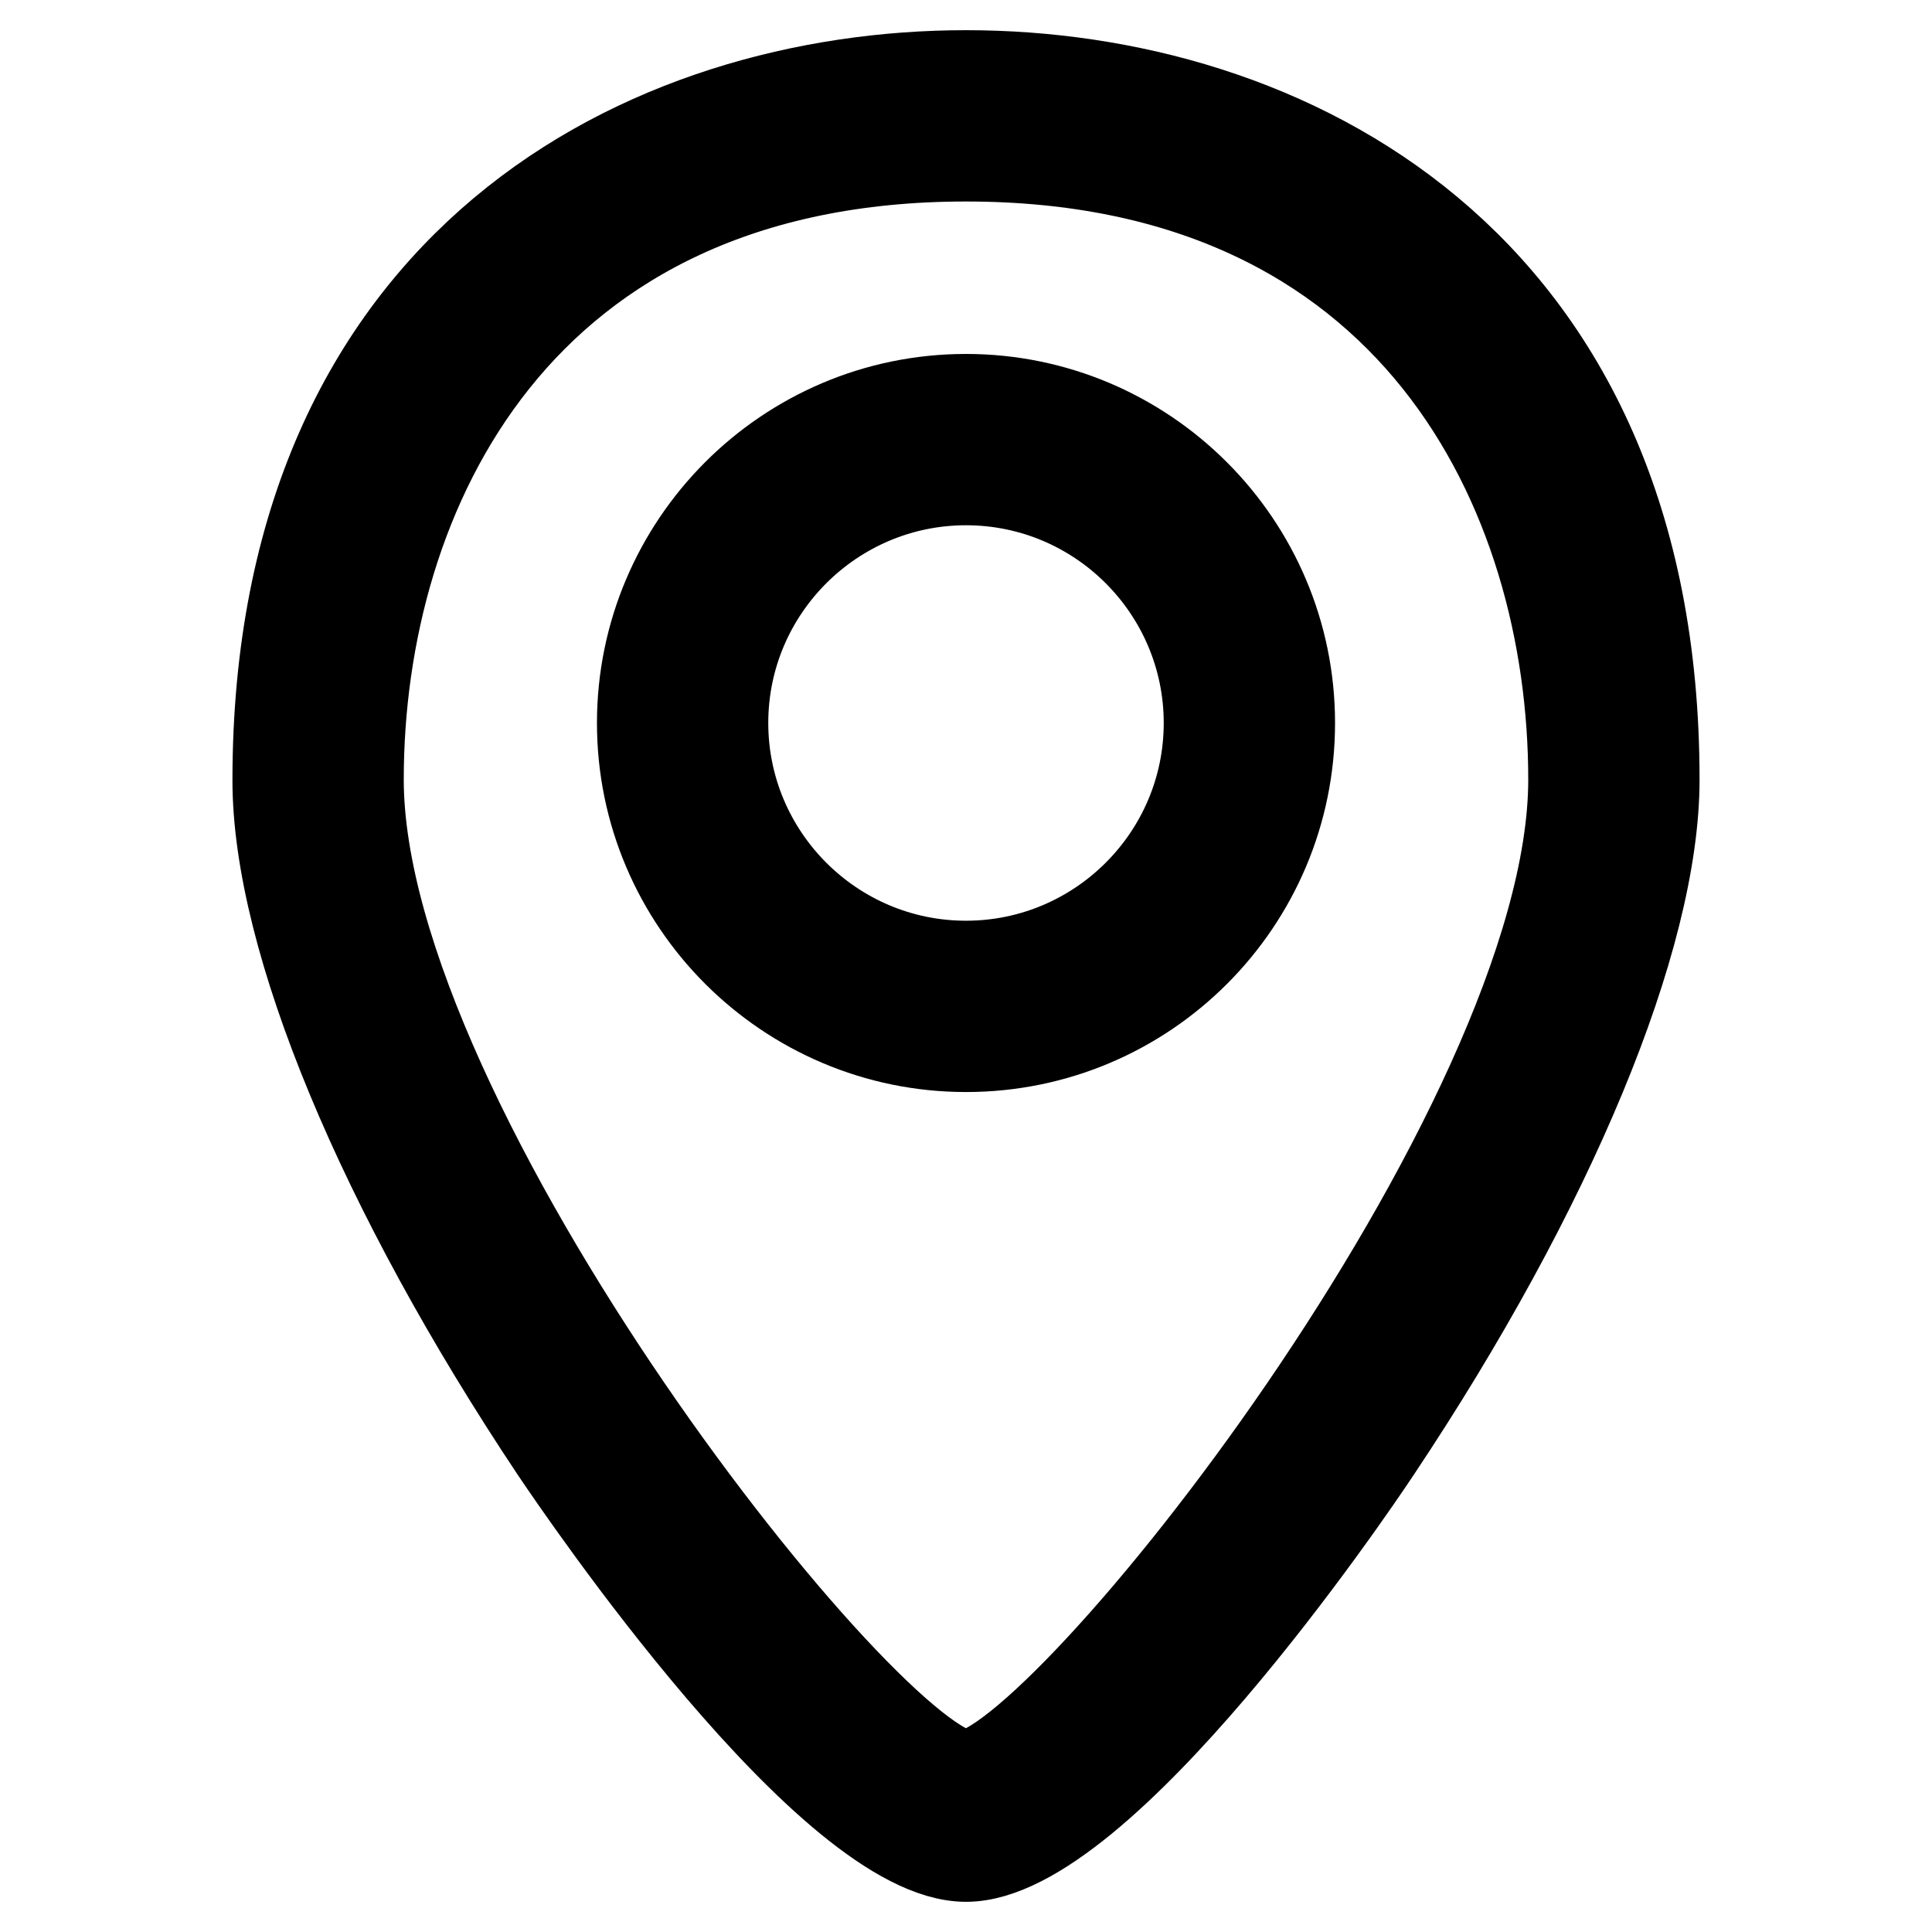 <?xml version="1.0" encoding="utf-8"?>
<!-- Svg Vector Icons : http://www.onlinewebfonts.com/icon -->
<!DOCTYPE svg PUBLIC "-//W3C//DTD SVG 1.1//EN" "http://www.w3.org/Graphics/SVG/1.1/DTD/svg11.dtd">
<svg version="1.1" xmlns="http://www.w3.org/2000/svg" xmlns:xlink="http://www.w3.org/1999/xlink" x="0px" y="0px" viewBox="0 0 256 256" enable-background="new 0 0 256 256" xml:space="preserve">
<g><g><path stroke-width="12" fill-opacity="0" stroke="#000000"  d="M128,246c-17.8,0-50.7-48.4-54.4-53.9c-23-34.5-36.8-67.7-36.8-88.7C36.8,34.4,86,10,128,10c42.1,0,91.2,24.4,91.2,93.3c0,21-13.8,54.2-36.8,88.7C178.7,197.6,145.8,246,128,246z M128,20.7c-59.4,0-80.5,44.5-80.5,82.6c0,46.4,68.1,131.9,80.5,131.9c12.3,0,80.5-85.5,80.5-131.9C208.5,65.2,187.4,20.7,128,20.7z"/><path stroke-width="12" fill-opacity="0" stroke="#000000"  d="M128,138.7c-23.6,0-42.9-19.2-42.9-42.9c0-23.6,19.2-42.9,42.9-42.9c23.6,0,42.9,19.2,42.9,42.9C170.9,119.5,151.7,138.7,128,138.7z M128,63.6c-17.7,0-32.2,14.4-32.2,32.2c0,17.7,14.4,32.2,32.2,32.2c17.7,0,32.2-14.4,32.2-32.2C160.2,78.1,145.8,63.6,128,63.6z"/></g></g>
</svg>